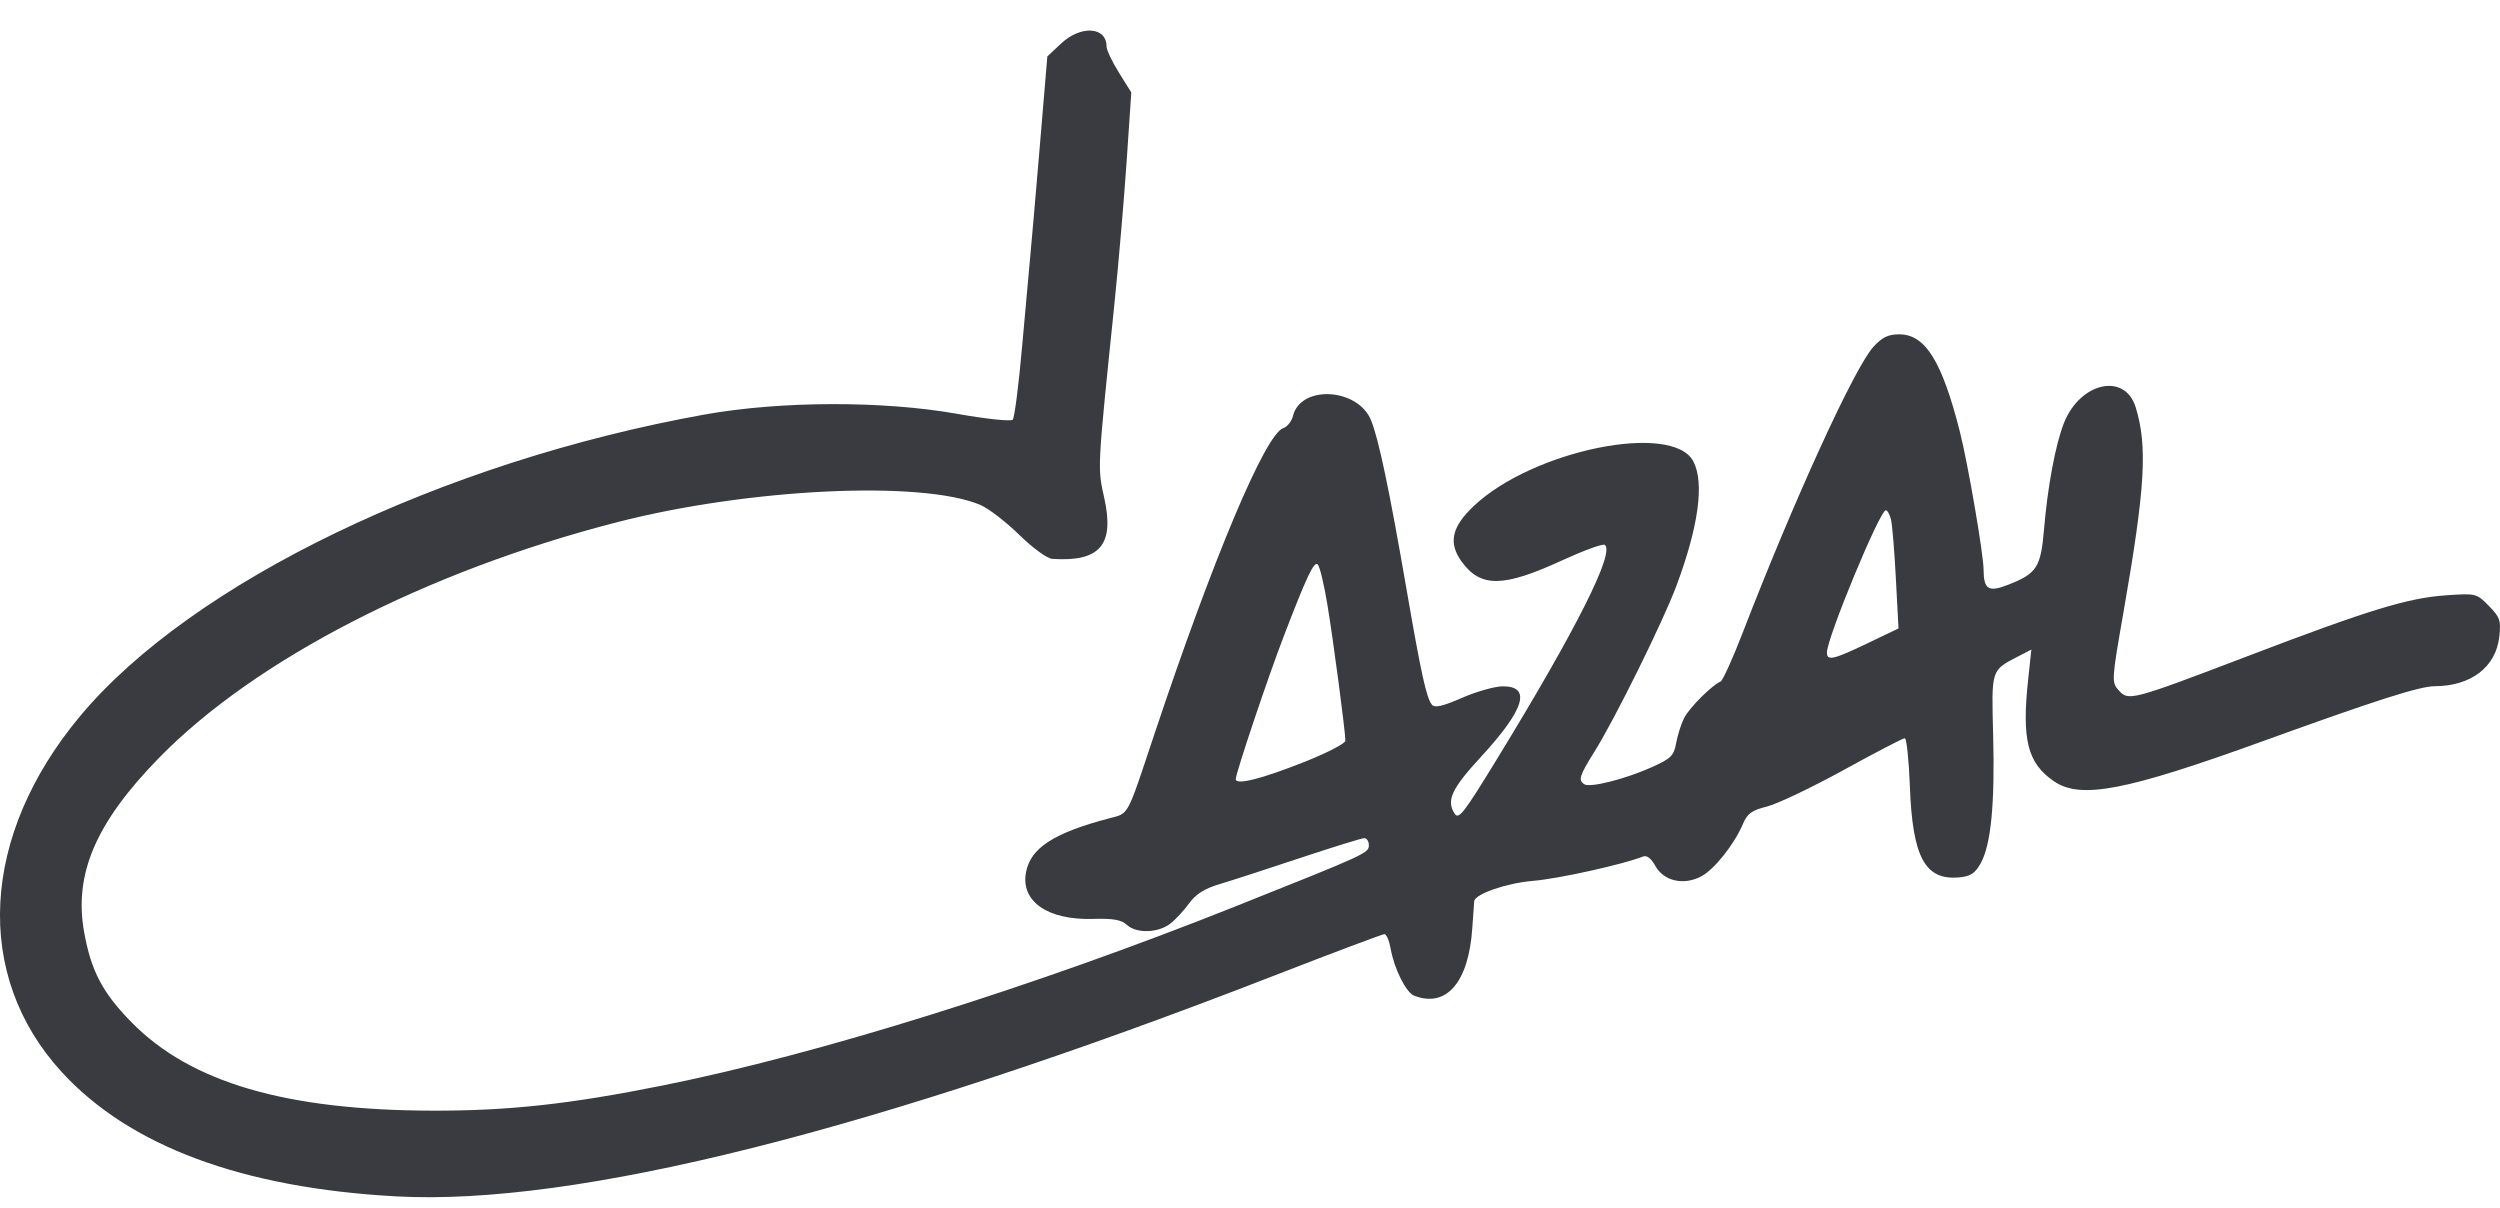 <svg width="60" height="29" viewBox="0 0 60 29" fill="none" xmlns="http://www.w3.org/2000/svg">
<path fill-rule="evenodd" clip-rule="evenodd" d="M25.469 1.042L25.136 1.354L24.955 3.513C24.855 4.701 24.752 5.888 24.726 6.152C24.7 6.416 24.613 7.388 24.531 8.312C24.45 9.235 24.348 10.028 24.305 10.073C24.261 10.118 23.664 10.055 22.972 9.932C21.189 9.615 18.731 9.622 16.909 9.949C10.606 11.082 4.607 13.977 1.93 17.178C-0.469 20.046 -0.646 23.406 1.479 25.726C3.109 27.506 5.811 28.511 9.507 28.713C13.803 28.948 20.99 27.142 30.546 23.428C31.973 22.873 33.18 22.419 33.227 22.419C33.275 22.419 33.343 22.581 33.378 22.779C33.462 23.254 33.746 23.82 33.937 23.895C34.712 24.199 35.248 23.578 35.335 22.275C35.356 21.959 35.377 21.668 35.381 21.63C35.402 21.454 36.156 21.194 36.799 21.14C37.4 21.091 38.975 20.741 39.43 20.557C39.522 20.52 39.625 20.598 39.728 20.782C39.93 21.147 40.408 21.256 40.83 21.033C41.145 20.866 41.627 20.259 41.833 19.769C41.936 19.525 42.043 19.448 42.41 19.356C42.657 19.294 43.484 18.899 44.248 18.48C45.011 18.06 45.671 17.717 45.715 17.717C45.758 17.717 45.814 18.246 45.838 18.893C45.901 20.57 46.201 21.127 47.006 21.058C47.289 21.034 47.395 20.967 47.532 20.727C47.782 20.289 47.879 19.304 47.836 17.657C47.794 16.053 47.782 16.092 48.437 15.753L48.753 15.59L48.677 16.293C48.519 17.754 48.659 18.313 49.291 18.748C49.933 19.19 51.009 18.983 54.323 17.783C57.005 16.811 58.074 16.469 58.435 16.469C59.304 16.467 59.903 16.008 59.983 15.281C60.026 14.89 60.002 14.817 59.733 14.542C59.438 14.242 59.425 14.238 58.711 14.287C57.79 14.35 56.864 14.633 53.947 15.746C51.14 16.816 51.082 16.831 50.847 16.566C50.675 16.372 50.677 16.332 50.968 14.667C51.486 11.702 51.544 10.71 51.256 9.774C50.997 8.932 49.919 9.173 49.532 10.159C49.33 10.675 49.142 11.681 49.056 12.711C48.979 13.618 48.882 13.767 48.191 14.036C47.724 14.219 47.609 14.147 47.606 13.674C47.604 13.299 47.235 11.152 47.041 10.378C46.61 8.671 46.209 8.024 45.582 8.024C45.317 8.024 45.174 8.093 44.962 8.324C44.508 8.821 43.057 11.995 41.819 15.2C41.58 15.819 41.342 16.341 41.291 16.36C41.098 16.433 40.543 16.987 40.42 17.23C40.349 17.37 40.263 17.64 40.228 17.831C40.171 18.141 40.107 18.204 39.633 18.417C39.005 18.698 38.164 18.911 38.025 18.823C37.871 18.726 37.903 18.622 38.267 18.04C38.754 17.264 39.913 14.918 40.23 14.07C40.766 12.638 40.909 11.587 40.64 11.073C40.142 10.123 36.791 10.803 35.372 12.143C34.84 12.645 34.755 13.029 35.078 13.476C35.536 14.108 36.074 14.101 37.498 13.446C38.007 13.212 38.464 13.045 38.512 13.076C38.769 13.238 37.847 15.077 35.969 18.149C35.114 19.548 35.008 19.685 34.905 19.519C34.71 19.205 34.84 18.927 35.545 18.162C36.592 17.025 36.763 16.466 36.061 16.472C35.872 16.473 35.434 16.598 35.087 16.749C34.627 16.95 34.432 16.995 34.368 16.915C34.232 16.745 34.112 16.197 33.744 14.07C33.342 11.745 33.086 10.527 32.905 10.086C32.587 9.308 31.215 9.232 31.031 9.983C30.999 10.112 30.895 10.244 30.799 10.275C30.369 10.414 29.107 13.416 27.689 17.669C27.037 19.626 27.097 19.515 26.632 19.637C25.288 19.99 24.731 20.351 24.623 20.94C24.496 21.633 25.143 22.084 26.221 22.054C26.719 22.04 26.913 22.074 27.048 22.199C27.274 22.408 27.794 22.393 28.085 22.169C28.21 22.073 28.413 21.854 28.538 21.682C28.703 21.455 28.907 21.327 29.282 21.215C29.566 21.13 30.436 20.848 31.215 20.588C31.994 20.329 32.681 20.116 32.742 20.116C32.803 20.116 32.852 20.192 32.852 20.284C32.852 20.474 32.803 20.497 29.652 21.753C24.796 23.69 19.623 25.307 15.893 26.054C13.667 26.5 12.216 26.659 10.396 26.656C6.859 26.649 4.574 25.98 3.156 24.534C2.462 23.828 2.188 23.306 2.02 22.375C1.768 20.979 2.298 19.743 3.815 18.19C6.121 15.829 10.233 13.712 14.798 12.536C17.958 11.721 22.12 11.522 23.528 12.118C23.721 12.2 24.14 12.521 24.458 12.832C24.793 13.16 25.13 13.404 25.257 13.413C26.403 13.488 26.753 13.076 26.501 11.946C26.338 11.216 26.335 11.278 26.742 7.334C26.843 6.347 26.977 4.792 27.039 3.879L27.151 2.218L26.854 1.743C26.691 1.482 26.557 1.199 26.557 1.114C26.557 0.641 25.942 0.6 25.469 1.042ZM45.384 12.469C45.414 12.592 45.467 13.23 45.501 13.888L45.564 15.083L44.818 15.44C44.003 15.831 43.846 15.867 43.846 15.662C43.846 15.311 45.115 12.246 45.26 12.246C45.298 12.246 45.354 12.347 45.384 12.469ZM31.856 14.502C31.999 15.364 32.289 17.557 32.289 17.778C32.289 17.842 31.855 18.067 31.326 18.278C30.278 18.695 29.658 18.851 29.658 18.699C29.658 18.557 30.431 16.255 30.81 15.27C31.371 13.809 31.539 13.457 31.628 13.55C31.675 13.598 31.777 14.027 31.856 14.502Z" fill="#393B40"/>
</svg>
